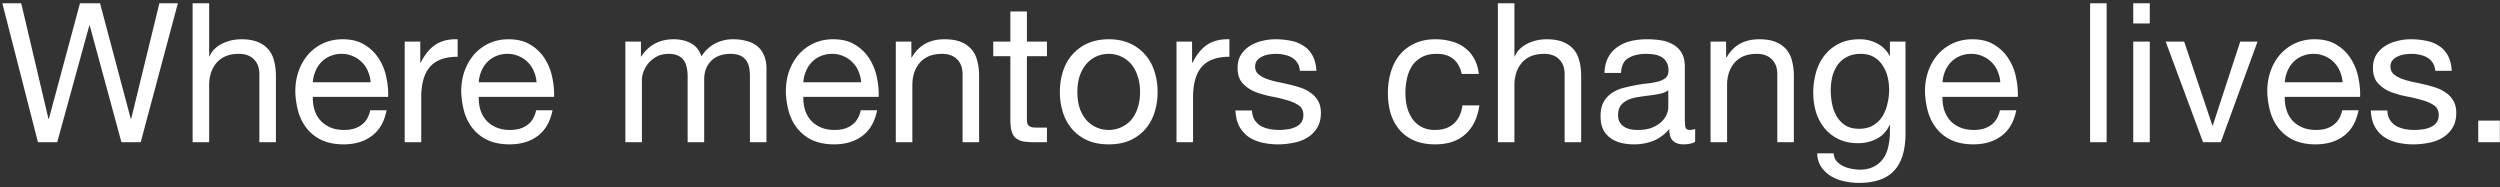 <svg width="334" height="25" viewBox="0 0 334 25" fill="none" xmlns="http://www.w3.org/2000/svg"><rect x="0" y="0" width="334" height="25" fill="#333333" stroke="none"/><path d="M18.798 19h-2.574L11.986 3.4h-.052L7.644 19H5.07L.312.436h2.522l3.64 15.444h.052L10.686.436h2.678l4.108 15.444h.052L21.294.436h2.47L18.798 19zM25.734.436h2.21v7.098h.052c.174-.416.416-.763.728-1.04a3.792 3.792 0 011.04-.702c.399-.19.806-.33 1.222-.416.434-.087.85-.13 1.248-.13.884 0 1.621.121 2.21.364.59.243 1.066.58 1.43 1.014.364.433.616.953.754 1.56.156.59.234 1.248.234 1.976V19h-2.21V9.9c0-.832-.242-1.49-.728-1.976-.485-.485-1.152-.728-2.002-.728-.676 0-1.265.104-1.768.312a3.313 3.313 0 00-1.222.884c-.329.381-.58.832-.754 1.352a5.595 5.595 0 00-.234 1.664V19h-2.21V.436zm23.782 10.556a4.33 4.33 0 00-.364-1.482 3.391 3.391 0 00-.806-1.196 3.39 3.39 0 00-1.196-.806 3.557 3.557 0 00-1.508-.312 3.8 3.8 0 00-1.56.312c-.451.19-.841.46-1.17.806-.33.347-.59.754-.78 1.222a4.47 4.47 0 00-.338 1.456h7.722zm2.132 3.744c-.295 1.508-.945 2.643-1.95 3.406-1.006.763-2.271 1.144-3.796 1.144-1.075 0-2.011-.173-2.808-.52a5.537 5.537 0 01-1.976-1.456c-.538-.624-.945-1.37-1.222-2.236a11.15 11.15 0 01-.442-2.834c0-1.023.156-1.959.468-2.808a6.833 6.833 0 011.3-2.21 6.134 6.134 0 012.002-1.456c.78-.347 1.629-.52 2.548-.52 1.196 0 2.184.251 2.964.754a5.606 5.606 0 011.898 1.872c.485.763.814 1.595.988 2.496.19.901.268 1.76.234 2.574H41.794c-.018.59.052 1.153.208 1.69.156.52.407.988.754 1.404.346.399.788.72 1.326.962.537.243 1.17.364 1.898.364.936 0 1.698-.217 2.288-.65.606-.433 1.005-1.092 1.196-1.976h2.184zm2.42-9.178h2.08v2.834h.052c.538-1.092 1.196-1.898 1.976-2.418.78-.52 1.768-.763 2.964-.728v2.34c-.884 0-1.638.121-2.262.364-.624.243-1.126.598-1.508 1.066-.38.468-.658 1.04-.832 1.716-.173.659-.26 1.421-.26 2.288V19h-2.21V5.558zm17.614 5.434a4.33 4.33 0 00-.364-1.482 3.39 3.39 0 00-.806-1.196 3.39 3.39 0 00-1.196-.806 3.556 3.556 0 00-1.508-.312 3.8 3.8 0 00-1.56.312c-.451.19-.841.46-1.17.806a3.88 3.88 0 00-.78 1.222c-.191.45-.304.936-.338 1.456h7.722zm2.132 3.744c-.295 1.508-.945 2.643-1.95 3.406-1.006.763-2.271 1.144-3.796 1.144-1.075 0-2.011-.173-2.808-.52a5.537 5.537 0 01-1.976-1.456c-.538-.624-.945-1.37-1.222-2.236a11.154 11.154 0 01-.442-2.834c0-1.023.156-1.959.468-2.808a6.833 6.833 0 011.3-2.21 6.134 6.134 0 012.002-1.456c.78-.347 1.629-.52 2.548-.52 1.196 0 2.184.251 2.964.754A5.606 5.606 0 0172.8 7.872c.485.763.814 1.595.988 2.496.19.901.268 1.76.234 2.574H63.96c-.018.59.052 1.153.208 1.69.156.52.407.988.754 1.404.346.399.788.72 1.326.962.537.243 1.17.364 1.898.364.936 0 1.698-.217 2.288-.65.606-.433 1.005-1.092 1.196-1.976h2.184zm9.735-9.178h2.08v1.976h.052c1.005-1.525 2.452-2.288 4.342-2.288.832 0 1.586.173 2.262.52.676.347 1.152.936 1.43 1.768a4.72 4.72 0 011.768-1.69 5.1 5.1 0 012.444-.598c.676 0 1.282.078 1.82.234.554.139 1.022.364 1.404.676.398.312.702.72.91 1.222.225.485.338 1.075.338 1.768V19h-2.21v-8.814a6.28 6.28 0 00-.104-1.17 2.29 2.29 0 00-.39-.936 1.892 1.892 0 00-.806-.65c-.33-.156-.763-.234-1.3-.234-1.092 0-1.95.312-2.574.936-.624.624-.936 1.456-.936 2.496V19h-2.21v-8.814c0-.433-.044-.832-.13-1.196-.07-.364-.2-.676-.39-.936a1.743 1.743 0 00-.78-.624c-.312-.156-.72-.234-1.222-.234-.642 0-1.196.13-1.664.39a3.97 3.97 0 00-1.118.936 4.113 4.113 0 00-.624 1.144c-.122.381-.182.702-.182.962V19h-2.21V5.558zm31.5 5.434a4.337 4.337 0 00-.364-1.482 3.403 3.403 0 00-.806-1.196 3.396 3.396 0 00-1.196-.806 3.56 3.56 0 00-1.508-.312 3.8 3.8 0 00-1.56.312 3.44 3.44 0 00-1.17.806c-.33.347-.59.754-.78 1.222-.191.45-.304.936-.338 1.456h7.722zm2.132 3.744c-.295 1.508-.945 2.643-1.95 3.406-1.006.763-2.271 1.144-3.796 1.144-1.075 0-2.011-.173-2.808-.52a5.534 5.534 0 01-1.976-1.456c-.538-.624-.945-1.37-1.222-2.236a11.123 11.123 0 01-.442-2.834c0-1.023.156-1.959.468-2.808a6.828 6.828 0 011.3-2.21 6.131 6.131 0 012.002-1.456 6.201 6.201 0 012.548-.52c1.196 0 2.184.251 2.964.754a5.608 5.608 0 011.898 1.872c.485.763.814 1.595.988 2.496.19.901.268 1.76.234 2.574h-10.062a5.43 5.43 0 00.208 1.69c.156.52.407.988.754 1.404.346.399.788.72 1.326.962.537.243 1.17.364 1.898.364.936 0 1.698-.217 2.288-.65.606-.433 1.005-1.092 1.196-1.976h2.184zm2.499-9.178h2.08V7.69h.052c.918-1.63 2.374-2.444 4.368-2.444.884 0 1.62.121 2.21.364.589.243 1.066.58 1.43 1.014.364.433.615.953.754 1.56.156.59.234 1.248.234 1.976V19h-2.21V9.9c0-.832-.243-1.49-.728-1.976-.486-.485-1.153-.728-2.002-.728-.676 0-1.266.104-1.768.312a3.305 3.305 0 00-1.222.884 3.94 3.94 0 00-.754 1.352 5.595 5.595 0 00-.234 1.664V19h-2.21V5.558zm17.515 0h2.678v1.95h-2.678v8.346c0 .26.017.468.052.624a.71.71 0 00.26.364c.121.087.286.147.494.182.225.017.511.026.858.026h1.014V19h-1.69a9.153 9.153 0 01-1.482-.104c-.399-.087-.728-.234-.988-.442-.243-.208-.425-.503-.546-.884-.121-.381-.182-.884-.182-1.508V7.508h-2.288v-1.95h2.288v-4.03h2.21v4.03zm6.745 6.734c0 .815.104 1.543.312 2.184.225.624.529 1.153.91 1.586a4 4 0 001.326.962c.52.225 1.066.338 1.638.338.572 0 1.109-.113 1.612-.338.52-.225.971-.546 1.352-.962.381-.433.676-.962.884-1.586.225-.641.338-1.37.338-2.184 0-.815-.113-1.534-.338-2.158-.208-.641-.503-1.179-.884-1.612a3.786 3.786 0 00-1.352-.988 3.897 3.897 0 00-1.612-.338c-.572 0-1.118.113-1.638.338a3.847 3.847 0 00-1.326.988c-.381.433-.685.97-.91 1.612-.208.624-.312 1.343-.312 2.158zm-2.34 0c0-.988.139-1.907.416-2.756.277-.867.693-1.612 1.248-2.236a5.804 5.804 0 012.054-1.508c.815-.364 1.751-.546 2.808-.546 1.075 0 2.011.182 2.808.546a5.804 5.804 0 012.054 1.508c.555.624.971 1.37 1.248 2.236a8.84 8.84 0 01.416 2.756 8.84 8.84 0 01-.416 2.756 6.415 6.415 0 01-1.248 2.236 5.958 5.958 0 01-2.054 1.482c-.797.347-1.733.52-2.808.52-1.057 0-1.993-.173-2.808-.52a5.958 5.958 0 01-2.054-1.482 6.415 6.415 0 01-1.248-2.236 8.84 8.84 0 01-.416-2.756zm15.58-6.734h2.08v2.834h.052c.537-1.092 1.196-1.898 1.976-2.418.78-.52 1.768-.763 2.964-.728v2.34c-.884 0-1.638.121-2.262.364-.624.243-1.127.598-1.508 1.066-.382.468-.659 1.04-.832 1.716-.174.659-.26 1.421-.26 2.288V19h-2.21V5.558zm10.088 9.204c.017.485.13.901.338 1.248.208.33.477.598.806.806.347.19.728.33 1.144.416.433.087.875.13 1.326.13.347 0 .711-.026 1.092-.078a3.822 3.822 0 001.04-.286c.329-.139.598-.338.806-.598.208-.277.312-.624.312-1.04 0-.572-.217-1.005-.65-1.3-.433-.295-.979-.529-1.638-.702a19.86 19.86 0 00-2.106-.494 12.766 12.766 0 01-2.132-.624 4.544 4.544 0 01-1.612-1.144c-.433-.485-.65-1.161-.65-2.028 0-.676.147-1.257.442-1.742a3.769 3.769 0 011.17-1.17 5.128 5.128 0 011.612-.676 7.188 7.188 0 011.794-.234c.763 0 1.465.07 2.106.208a4.443 4.443 0 011.69.676c.503.312.901.745 1.196 1.3.295.537.468 1.213.52 2.028h-2.21c-.035-.433-.147-.789-.338-1.066a2.167 2.167 0 00-.728-.702 3.065 3.065 0 00-.988-.364 4.38 4.38 0 00-1.066-.13 6.84 6.84 0 00-1.014.078 3.104 3.104 0 00-.91.286 1.69 1.69 0 00-.676.52c-.173.208-.26.485-.26.832 0 .381.13.702.39.962.277.243.624.45 1.04.624.416.156.884.295 1.404.416.52.104 1.04.217 1.56.338.555.121 1.092.269 1.612.442a4.85 4.85 0 011.404.702c.416.277.745.633.988 1.066.26.433.39.97.39 1.612 0 .815-.173 1.49-.52 2.028-.329.537-.771.97-1.326 1.3a5.217 5.217 0 01-1.846.676c-.676.139-1.352.208-2.028.208a9.458 9.458 0 01-2.132-.234 5.384 5.384 0 01-1.794-.754 4.06 4.06 0 01-1.248-1.404c-.312-.59-.485-1.3-.52-2.132h2.21zm28.01-4.888c-.173-.85-.537-1.508-1.092-1.976-.554-.468-1.3-.702-2.236-.702-.797 0-1.464.147-2.002.442-.537.295-.97.685-1.3 1.17a5.088 5.088 0 00-.676 1.69 9.006 9.006 0 00-.208 1.95c0 .624.07 1.23.208 1.82.156.59.39 1.118.702 1.586.312.45.72.815 1.222 1.092.503.277 1.101.416 1.794.416 1.092 0 1.942-.286 2.548-.858.624-.572 1.006-1.378 1.144-2.418h2.262c-.242 1.664-.866 2.947-1.872 3.848-.988.901-2.34 1.352-4.056 1.352-1.022 0-1.932-.165-2.73-.494a5.415 5.415 0 01-1.976-1.404 6.38 6.38 0 01-1.196-2.158c-.26-.85-.39-1.777-.39-2.782 0-1.005.13-1.941.39-2.808.26-.884.65-1.647 1.17-2.288a5.49 5.49 0 012.002-1.534c.798-.381 1.725-.572 2.782-.572.763 0 1.474.095 2.132.286.676.173 1.266.45 1.768.832.52.381.945.867 1.274 1.456.33.572.538 1.257.624 2.054h-2.288zm4.839-9.438h2.21v7.098h.052c.173-.416.416-.763.728-1.04a3.797 3.797 0 011.04-.702c.399-.19.806-.33 1.222-.416.433-.087.849-.13 1.248-.13.884 0 1.621.121 2.21.364s1.066.58 1.43 1.014c.364.433.615.953.754 1.56.156.59.234 1.248.234 1.976V19h-2.21V9.9c0-.832-.243-1.49-.728-1.976-.485-.485-1.153-.728-2.002-.728-.676 0-1.265.104-1.768.312a3.313 3.313 0 00-1.222.884 3.956 3.956 0 00-.754 1.352 5.595 5.595 0 00-.234 1.664V19h-2.21V.436zm26.355 18.512c-.381.225-.91.338-1.586.338-.572 0-1.031-.156-1.378-.468-.329-.33-.494-.858-.494-1.586-.606.728-1.317 1.257-2.132 1.586a7.072 7.072 0 01-2.6.468c-.606 0-1.187-.07-1.742-.208a4.033 4.033 0 01-1.404-.65 3.278 3.278 0 01-.962-1.144c-.225-.485-.338-1.066-.338-1.742 0-.763.13-1.387.39-1.872.26-.485.598-.875 1.014-1.17a4.735 4.735 0 011.456-.702 18.412 18.412 0 011.69-.39 17.293 17.293 0 011.716-.26 12.4 12.4 0 001.456-.26c.416-.121.746-.286.988-.494.243-.225.364-.546.364-.962 0-.485-.095-.875-.286-1.17a1.75 1.75 0 00-.702-.676 2.73 2.73 0 00-.962-.312 6.992 6.992 0 00-1.04-.078c-.936 0-1.716.182-2.34.546-.624.347-.962 1.014-1.014 2.002h-2.21c.035-.832.208-1.534.52-2.106a3.829 3.829 0 011.248-1.378 5.105 5.105 0 011.768-.78 9.581 9.581 0 012.158-.234c.607 0 1.205.043 1.794.13a4.567 4.567 0 011.638.546c.486.26.876.633 1.17 1.118.295.485.442 1.118.442 1.898v6.916c0 .52.026.901.078 1.144.07.243.278.364.624.364.191 0 .416-.043.676-.13v1.716zm-3.588-6.89c-.277.208-.641.364-1.092.468-.45.087-.927.165-1.43.234-.485.052-.979.121-1.482.208-.502.07-.953.19-1.352.364a2.517 2.517 0 00-.988.754c-.242.312-.364.745-.364 1.3 0 .364.07.676.208.936a2.1 2.1 0 00.572.598c.243.156.52.269.832.338.312.07.642.104.988.104.728 0 1.352-.095 1.872-.286.52-.208.945-.46 1.274-.754.33-.312.572-.641.728-.988.156-.364.234-.702.234-1.014v-2.262zm5.645-6.5h2.08V7.69h.052c.919-1.63 2.375-2.444 4.368-2.444.884 0 1.621.121 2.21.364.59.243 1.066.58 1.43 1.014.364.433.616.953.754 1.56.156.59.234 1.248.234 1.976V19h-2.21V9.9c0-.832-.242-1.49-.728-1.976-.485-.485-1.152-.728-2.002-.728-.676 0-1.265.104-1.768.312a3.321 3.321 0 00-1.222.884c-.329.381-.58.832-.754 1.352a5.595 5.595 0 00-.234 1.664V19h-2.21V5.558zm26.044 12.298c0 2.201-.503 3.848-1.508 4.94-1.006 1.092-2.583 1.638-4.732 1.638-.624 0-1.266-.07-1.924-.208a6.026 6.026 0 01-1.768-.676 4.16 4.16 0 01-1.3-1.222c-.347-.503-.538-1.118-.572-1.846h2.21c.017.399.138.737.364 1.014.242.277.528.503.858.676.346.173.719.295 1.118.364.398.087.78.13 1.144.13.728 0 1.343-.13 1.846-.39a3.31 3.31 0 001.248-1.04c.329-.433.563-.962.702-1.586a8.463 8.463 0 00.234-2.054v-.884h-.052c-.382.832-.962 1.447-1.742 1.846a5.394 5.394 0 01-2.444.572c-1.006 0-1.881-.182-2.626-.546a5.555 5.555 0 01-1.872-1.456 6.596 6.596 0 01-1.144-2.158 9.32 9.32 0 01-.364-2.626c0-.797.104-1.612.312-2.444a6.542 6.542 0 011.04-2.288 5.513 5.513 0 011.924-1.69c.797-.45 1.776-.676 2.938-.676.849 0 1.629.19 2.34.572.71.364 1.265.919 1.664 1.664h.026V5.558h2.08v12.298zm-6.188-.65c.728 0 1.343-.147 1.846-.442.52-.312.936-.71 1.248-1.196a5.406 5.406 0 00.676-1.69 7.693 7.693 0 00.234-1.872c0-.59-.07-1.17-.208-1.742a4.557 4.557 0 00-.676-1.534 3.294 3.294 0 00-1.17-1.118c-.486-.277-1.075-.416-1.768-.416-.711 0-1.318.139-1.82.416-.503.26-.919.615-1.248 1.066-.312.45-.546.97-.702 1.56a8.017 8.017 0 00-.208 1.846c0 .607.06 1.213.182 1.82.121.607.329 1.161.624 1.664.294.485.684.884 1.17 1.196.485.295 1.092.442 1.82.442zm18.855-6.214a4.314 4.314 0 00-.364-1.482 3.377 3.377 0 00-.806-1.196 3.387 3.387 0 00-1.196-.806 3.553 3.553 0 00-1.508-.312 3.8 3.8 0 00-1.56.312c-.45.19-.84.46-1.17.806a3.89 3.89 0 00-.78 1.222c-.19.45-.303.936-.338 1.456h7.722zm2.132 3.744c-.294 1.508-.944 2.643-1.95 3.406-1.005.763-2.27 1.144-3.796 1.144-1.074 0-2.01-.173-2.808-.52a5.543 5.543 0 01-1.976-1.456c-.537-.624-.944-1.37-1.222-2.236a11.167 11.167 0 01-.442-2.834c0-1.023.156-1.959.468-2.808a6.845 6.845 0 011.3-2.21 6.142 6.142 0 012.002-1.456c.78-.347 1.63-.52 2.548-.52 1.196 0 2.184.251 2.964.754a5.6 5.6 0 011.898 1.872c.486.763.815 1.595.988 2.496.191.901.269 1.76.234 2.574h-10.062a5.46 5.46 0 00.208 1.69c.156.52.408.988.754 1.404.347.399.789.72 1.326.962.538.243 1.17.364 1.898.364.936 0 1.699-.217 2.288-.65.607-.433 1.006-1.092 1.196-1.976h2.184zm9.865-14.3h2.21V19h-2.21V.436zm7.974 2.704h-2.21V.436h2.21V3.14zm-2.21 2.418h2.21V19h-2.21V5.558zM296.693 19h-2.366l-4.992-13.442h2.47l3.77 11.206h.052l3.666-11.206h2.314L296.693 19zm16.276-8.008a4.337 4.337 0 00-.364-1.482 3.403 3.403 0 00-.806-1.196 3.396 3.396 0 00-1.196-.806 3.56 3.56 0 00-1.508-.312 3.8 3.8 0 00-1.56.312 3.44 3.44 0 00-1.17.806c-.33.347-.59.754-.78 1.222-.191.45-.304.936-.338 1.456h7.722zm2.132 3.744c-.295 1.508-.945 2.643-1.95 3.406-1.006.763-2.271 1.144-3.796 1.144-1.075 0-2.011-.173-2.808-.52a5.534 5.534 0 01-1.976-1.456c-.538-.624-.945-1.37-1.222-2.236a11.123 11.123 0 01-.442-2.834c0-1.023.156-1.959.468-2.808a6.828 6.828 0 011.3-2.21 6.131 6.131 0 012.002-1.456 6.201 6.201 0 012.548-.52c1.196 0 2.184.251 2.964.754a5.608 5.608 0 011.898 1.872c.485.763.814 1.595.988 2.496.19.901.268 1.76.234 2.574h-10.062a5.43 5.43 0 00.208 1.69c.156.52.407.988.754 1.404.346.399.788.72 1.326.962.537.243 1.17.364 1.898.364.936 0 1.698-.217 2.288-.65.606-.433 1.005-1.092 1.196-1.976h2.184zm3.851.026c.017.485.13.901.338 1.248.208.33.476.598.806.806.346.19.728.33 1.144.416.433.087.875.13 1.326.13.346 0 .71-.026 1.092-.078a3.822 3.822 0 001.04-.286c.329-.139.598-.338.806-.598.208-.277.312-.624.312-1.04 0-.572-.217-1.005-.65-1.3-.434-.295-.98-.529-1.638-.702a19.977 19.977 0 00-2.106-.494 12.738 12.738 0 01-2.132-.624 4.535 4.535 0 01-1.612-1.144c-.434-.485-.65-1.161-.65-2.028 0-.676.147-1.257.442-1.742a3.769 3.769 0 011.17-1.17 5.118 5.118 0 011.612-.676 7.176 7.176 0 011.794-.234c.762 0 1.464.07 2.106.208a4.449 4.449 0 011.69.676c.502.312.901.745 1.196 1.3.294.537.468 1.213.52 2.028h-2.21c-.035-.433-.148-.789-.338-1.066a2.176 2.176 0 00-.728-.702 3.065 3.065 0 00-.988-.364 4.38 4.38 0 00-1.066-.13c-.33 0-.668.026-1.014.078-.33.052-.633.147-.91.286a1.683 1.683 0 00-.676.52c-.174.208-.26.485-.26.832 0 .381.13.702.39.962.277.243.624.45 1.04.624.416.156.884.295 1.404.416.52.104 1.04.217 1.56.338.554.121 1.092.269 1.612.442a4.85 4.85 0 011.404.702c.416.277.745.633.988 1.066.26.433.39.97.39 1.612 0 .815-.174 1.49-.52 2.028-.33.537-.772.97-1.326 1.3a5.224 5.224 0 01-1.846.676c-.676.139-1.352.208-2.028.208a9.452 9.452 0 01-2.132-.234 5.384 5.384 0 01-1.794-.754 4.06 4.06 0 01-1.248-1.404c-.312-.59-.486-1.3-.52-2.132h2.21zm12.142 1.352h2.886V19h-2.886v-2.886z" fill="#fff"/></svg>